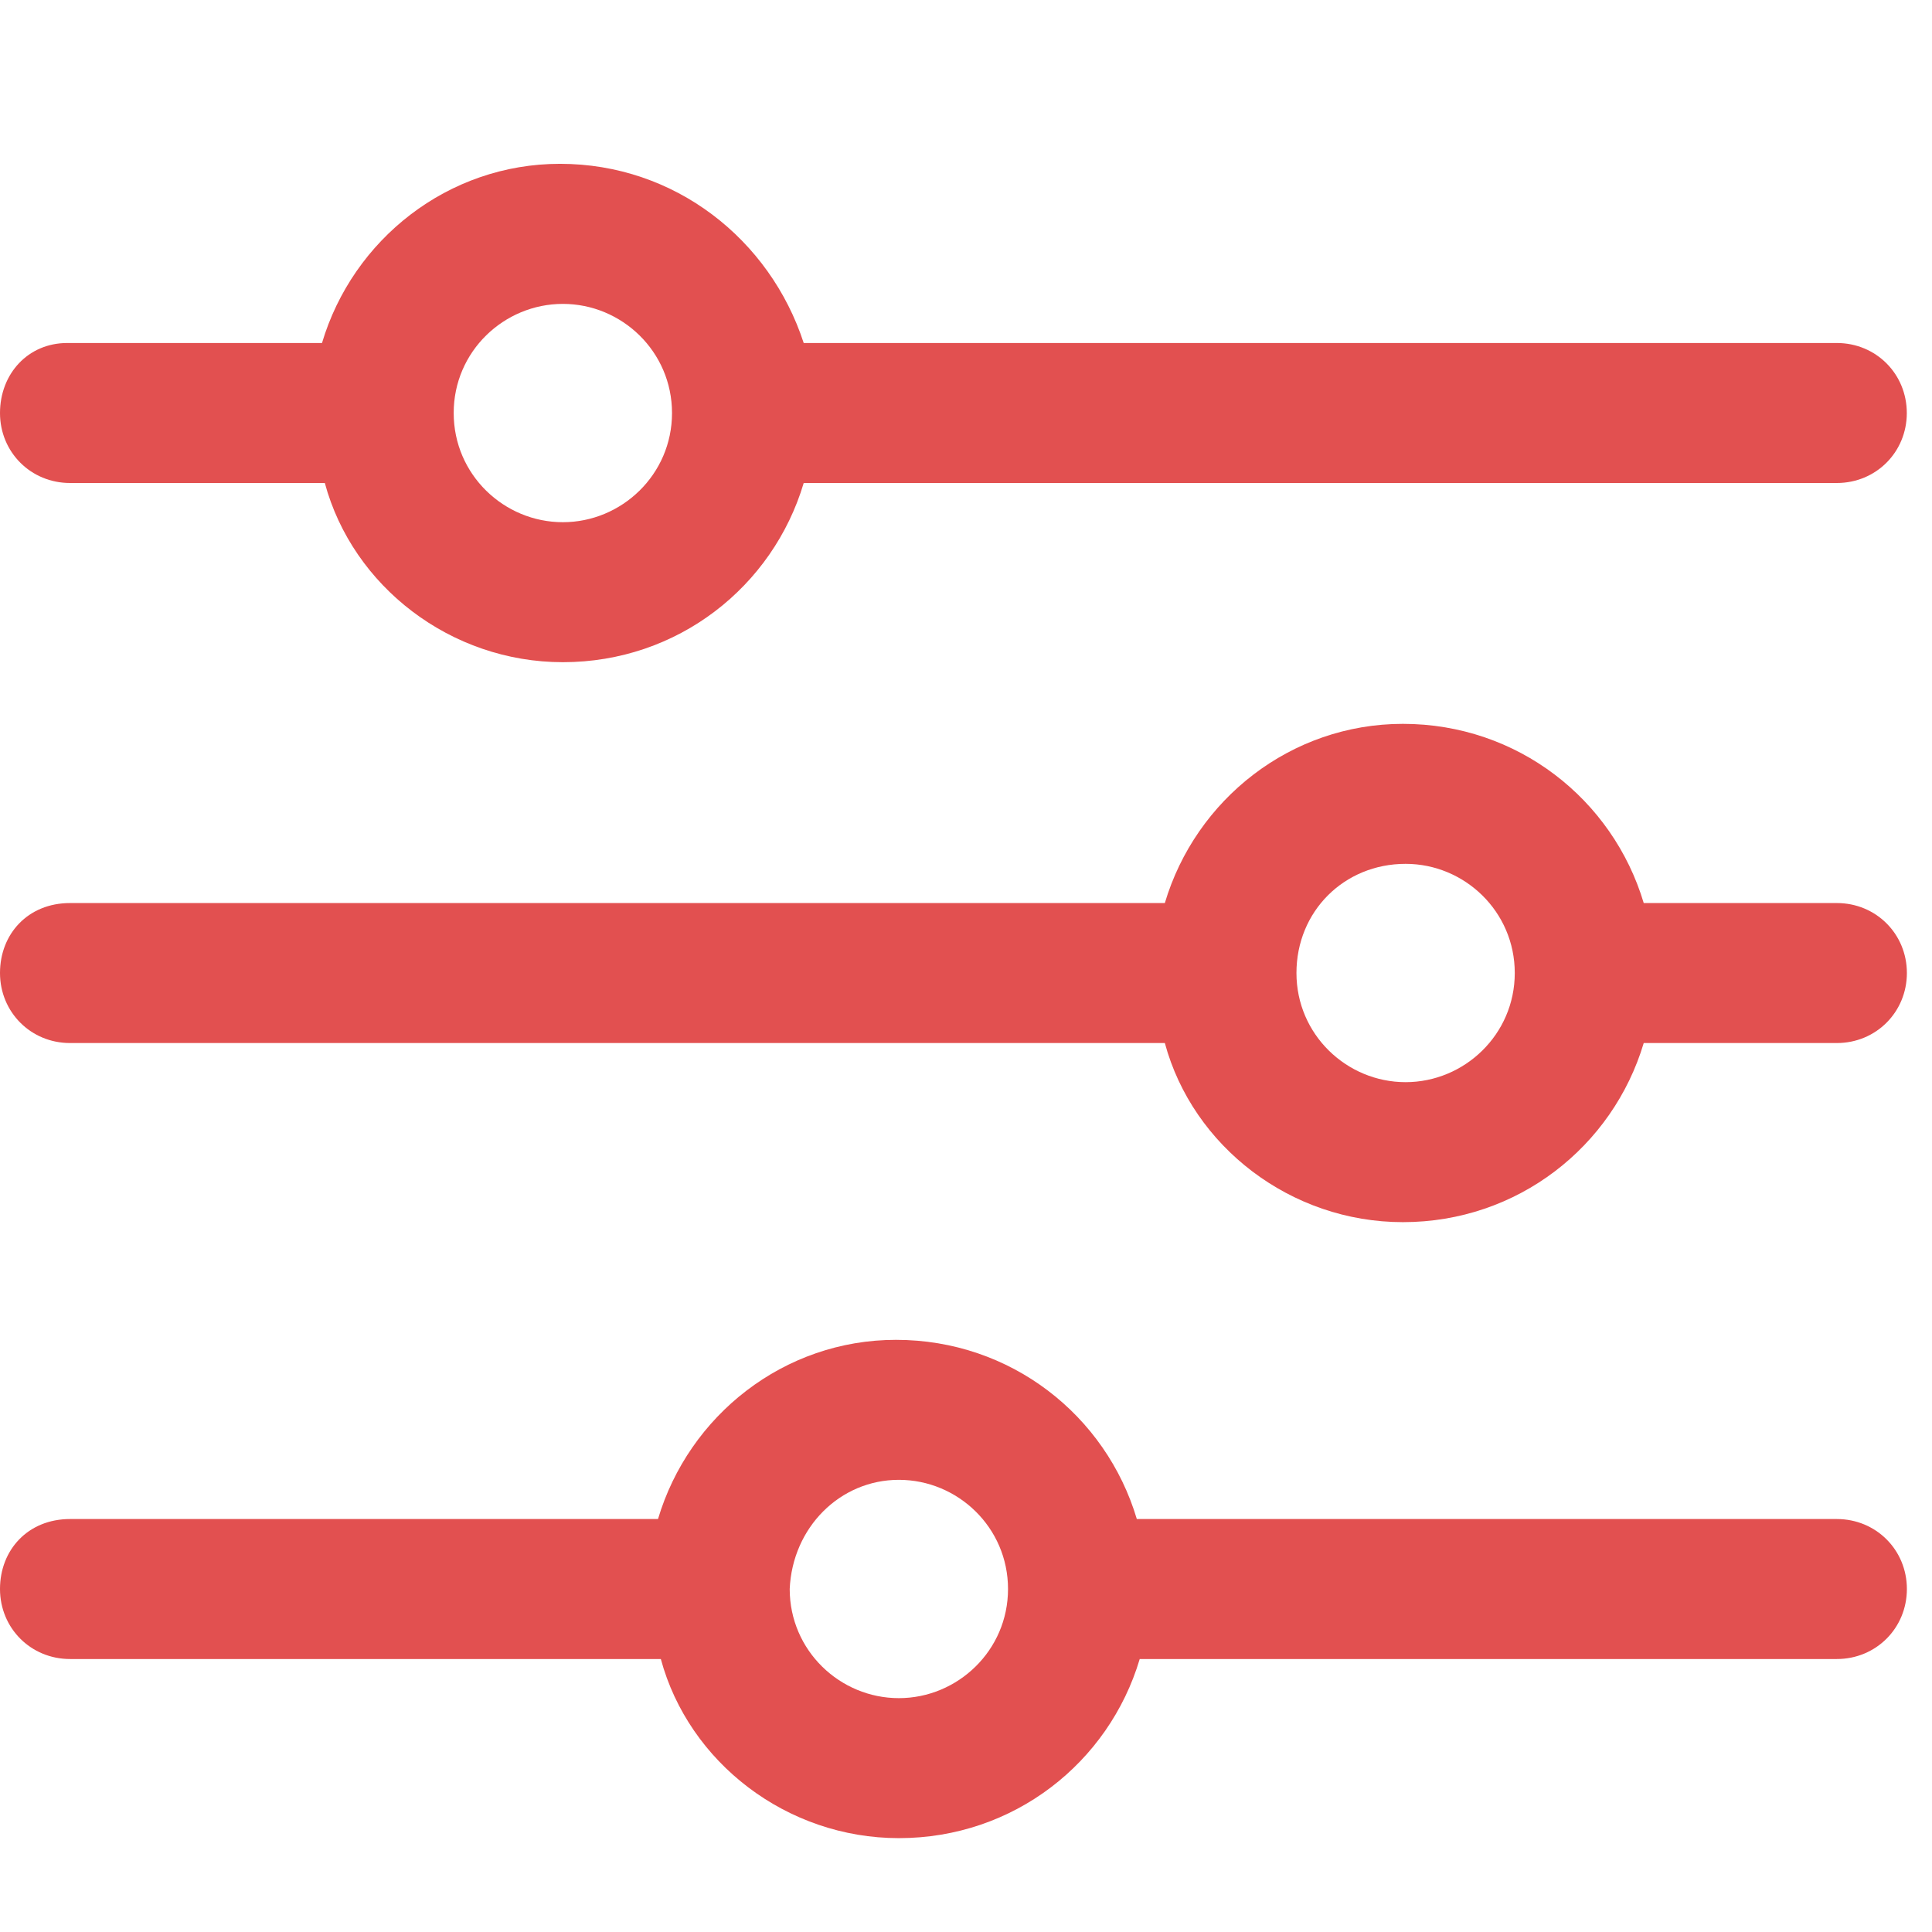 <?xml version="1.0" encoding="UTF-8"?>
<svg width="24px" height="24px" viewBox="0 0 24 24" version="1.1" xmlns="http://www.w3.org/2000/svg" xmlns:xlink="http://www.w3.org/1999/xlink">
    <title>Icons / Configurator</title>
    <g id="Icons-/-Configurator" stroke="none" stroke-width="1" fill="none" fill-rule="evenodd">
        <g id="Group-4" transform="translate(0, 2)" fill="#E25050">
            <path d="M6.957,0.035 C5.565,0.035 4.383,0.974 4,2.261 L0.834,2.261 C0.348,2.261 0,2.644 0,3.131 C0,3.617 0.383,4 0.87,4 L4.035,4 C4.383,5.287 5.601,6.226 6.992,6.226 C8.419,6.226 9.601,5.287 9.984,4 L22.818,4 C23.304,4 23.687,3.617 23.687,3.131 C23.687,2.644 23.304,2.261 22.818,2.261 L9.984,2.261 C9.565,0.974 8.383,0.035 6.957,0.035 L6.957,0.035 Z M6.992,1.775 C7.723,1.775 8.348,2.366 8.348,3.131 C8.348,3.896 7.721,4.487 6.992,4.487 C6.261,4.487 5.636,3.896 5.636,3.131 C5.635,2.366 6.261,1.775 6.992,1.775 Z" id="Fill-1"></path>
            <path d="M17.427,6.992 C16.035,6.992 14.853,7.931 14.47,9.218 L0.87,9.218 C0.348,9.218 0,9.601 0,10.087 C0,10.573 0.383,10.957 0.87,10.957 L14.47,10.957 C14.818,12.243 16.035,13.182 17.427,13.182 C18.853,13.182 20.035,12.243 20.419,10.957 L22.818,10.957 C23.304,10.957 23.688,10.573 23.688,10.087 C23.688,9.601 23.304,9.218 22.818,9.218 L20.419,9.218 C20.035,7.931 18.852,6.992 17.427,6.992 Z M17.461,8.731 C18.192,8.731 18.817,9.322 18.817,10.087 C18.817,10.852 18.19,11.443 17.461,11.443 C16.73,11.443 16.105,10.852 16.105,10.087 C16.105,9.322 16.696,8.731 17.461,8.731 Z" id="Fill-2"></path>
            <path d="M11.13,14.644 C9.739,14.644 8.557,15.583 8.174,16.87 L0.87,16.87 C0.348,16.87 0,17.253 0,17.739 C0,18.226 0.383,18.609 0.87,18.609 L8.209,18.609 C8.557,19.896 9.775,20.834 11.166,20.834 C12.593,20.834 13.775,19.896 14.158,18.609 L22.818,18.609 C23.304,18.609 23.688,18.226 23.688,17.739 C23.688,17.253 23.304,16.87 22.818,16.87 L14.122,16.87 C13.739,15.583 12.557,14.644 11.13,14.644 Z M11.166,16.383 C11.897,16.383 12.522,16.974 12.522,17.739 C12.522,18.504 11.895,19.095 11.166,19.095 C10.435,19.095 9.81,18.504 9.81,17.739 C9.844,16.974 10.435,16.383 11.166,16.383 Z" id="Fill-3"></path>
        </g>
    </g>
</svg>